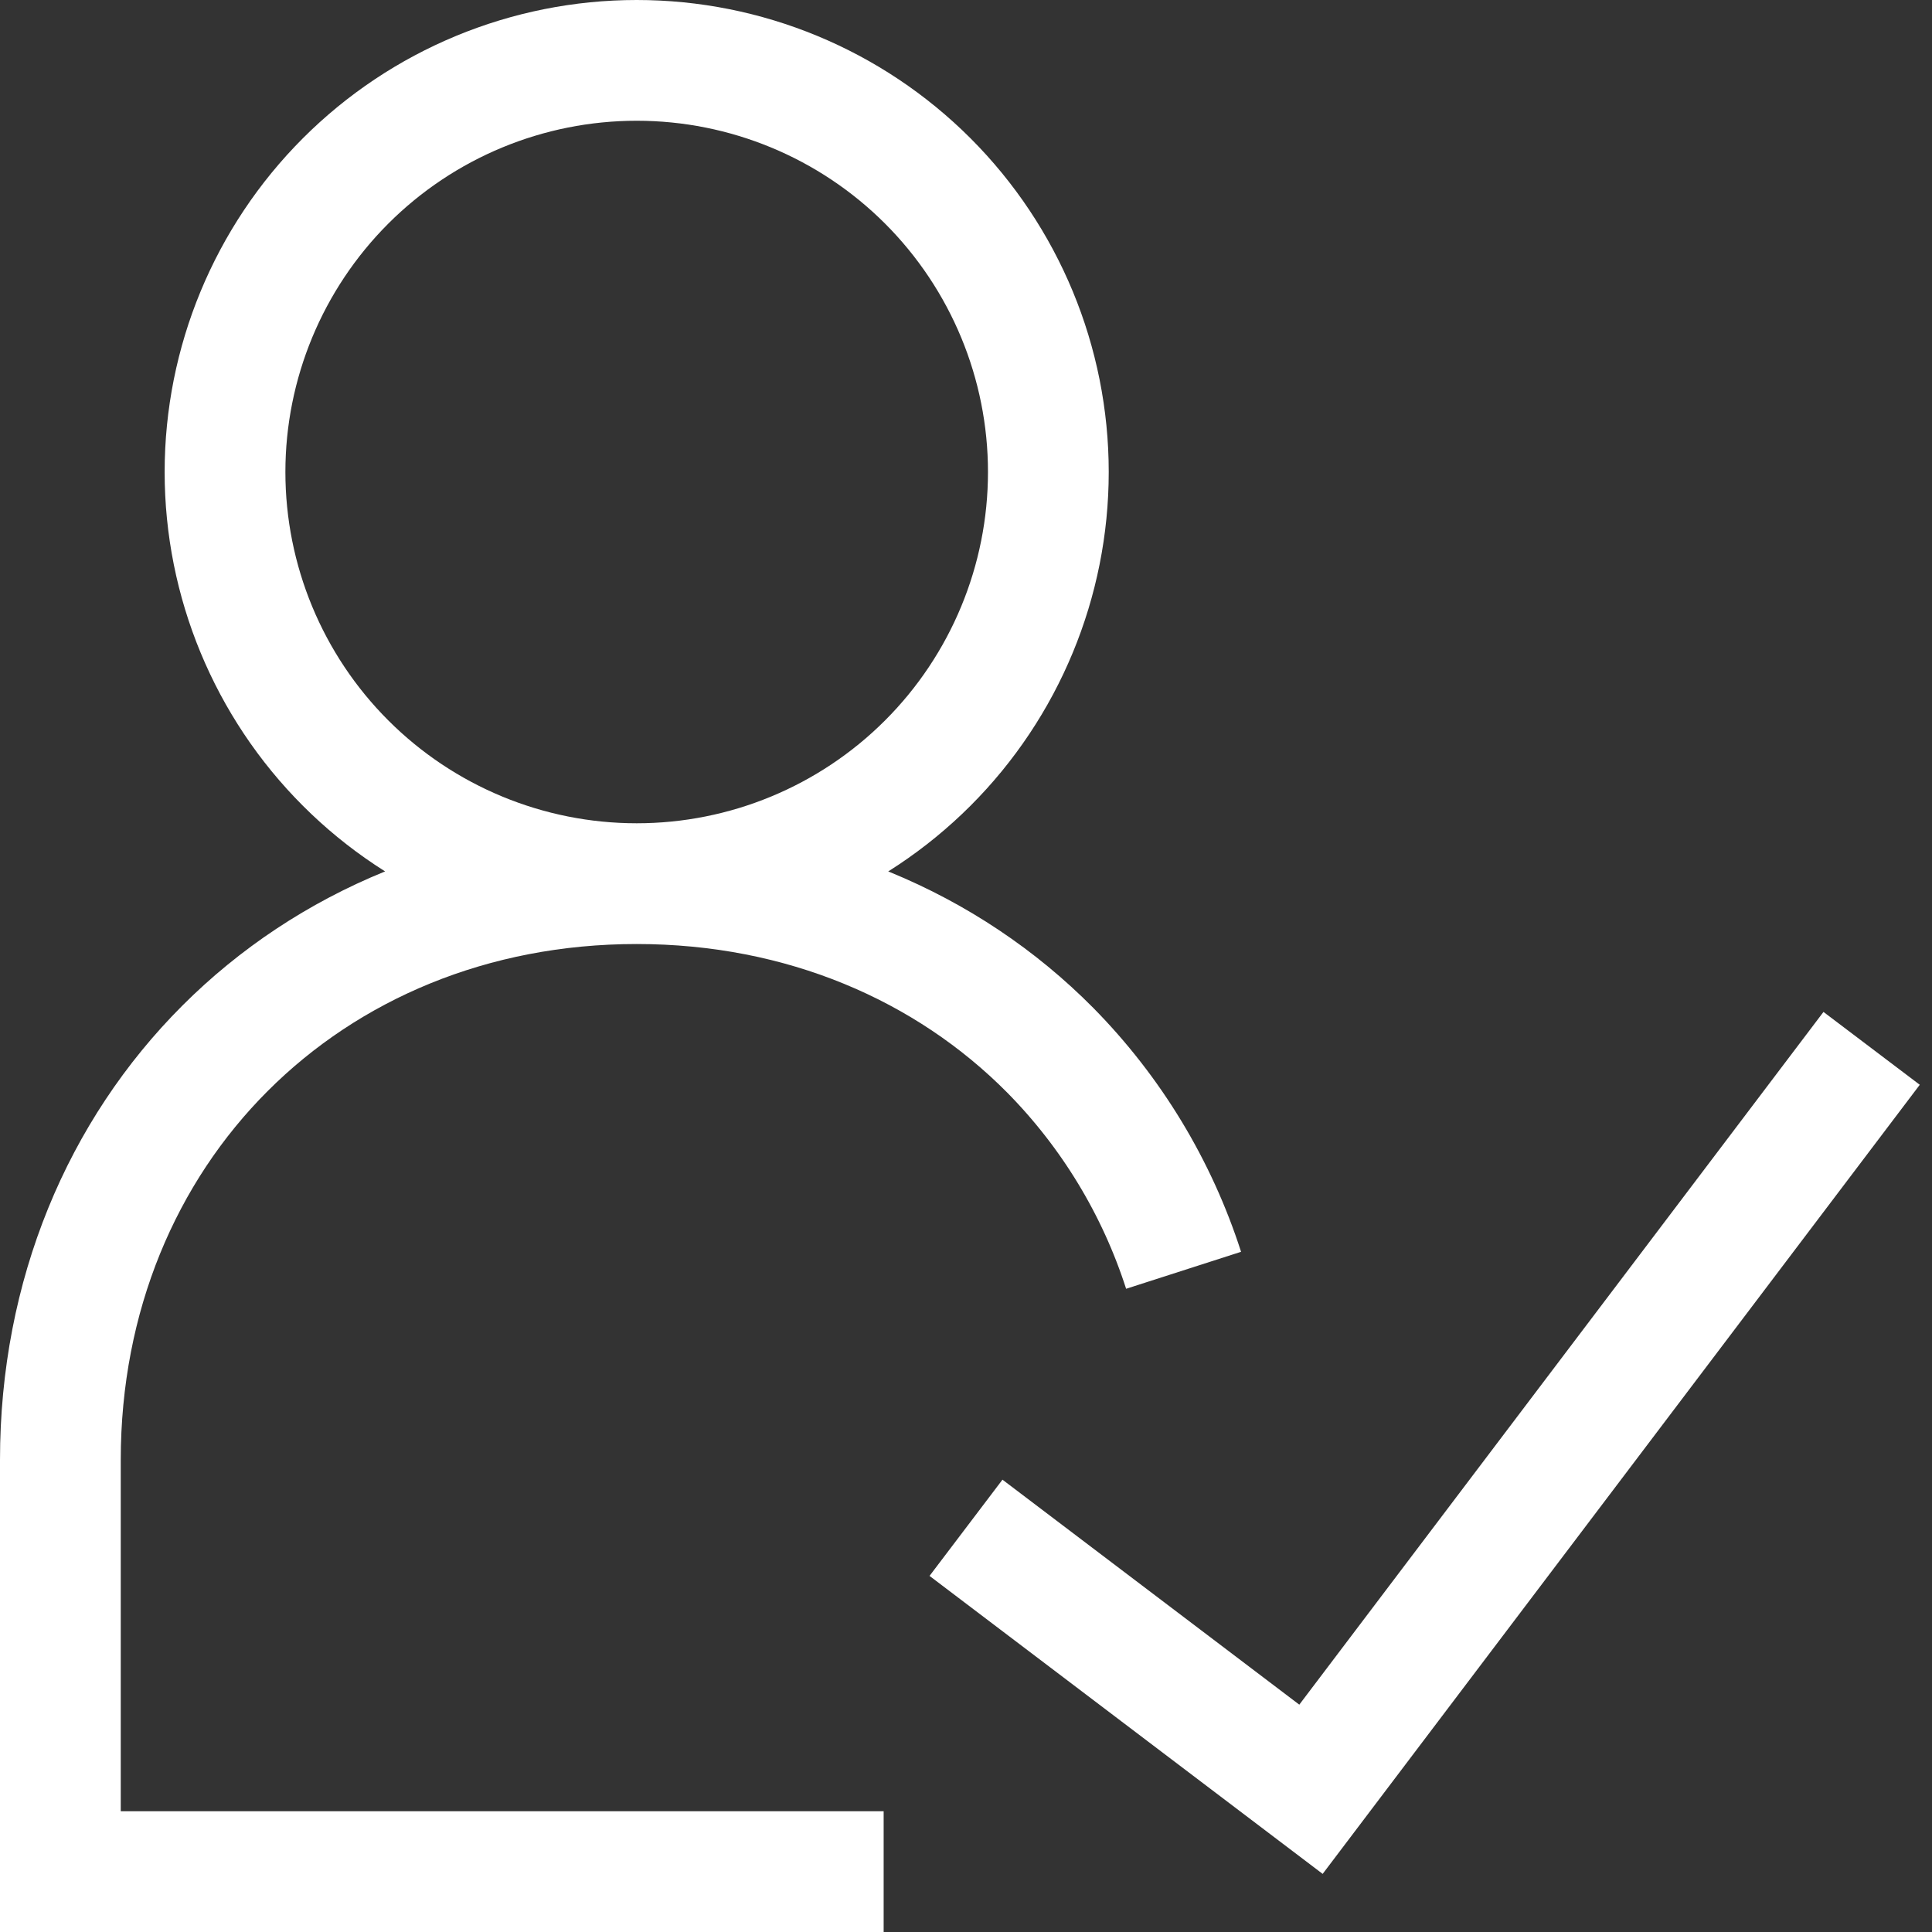 <?xml version="1.0" encoding="UTF-8"?> <svg xmlns="http://www.w3.org/2000/svg" width="32" height="32" viewBox="0 0 32 32" fill="none"><rect x="0" y="0" width="32" height="32" fill="#333333" stroke="none"/><path d="M10.546 14.636C12.354 14.636 14.088 13.918 15.367 12.639C16.645 11.361 17.364 9.626 17.364 7.818C17.364 6.01 16.645 4.276 15.367 2.997C14.088 1.718 12.354 1 10.546 1C8.737 1 7.003 1.718 5.724 2.997C4.446 4.276 3.727 6.01 3.727 7.818C3.727 9.626 4.446 11.361 5.724 12.639C7.003 13.918 8.737 14.636 10.546 14.636ZM10.546 14.636C13.29 14.636 15.689 15.673 17.395 17.395C18.406 18.42 19.163 19.669 19.604 21.04M10.546 14.636C5.091 14.636 1 18.727 1 24.182V31H14.636M16 25.305L21.714 29.636L31 17.364" stroke="white" stroke-width="2"></path></svg> 